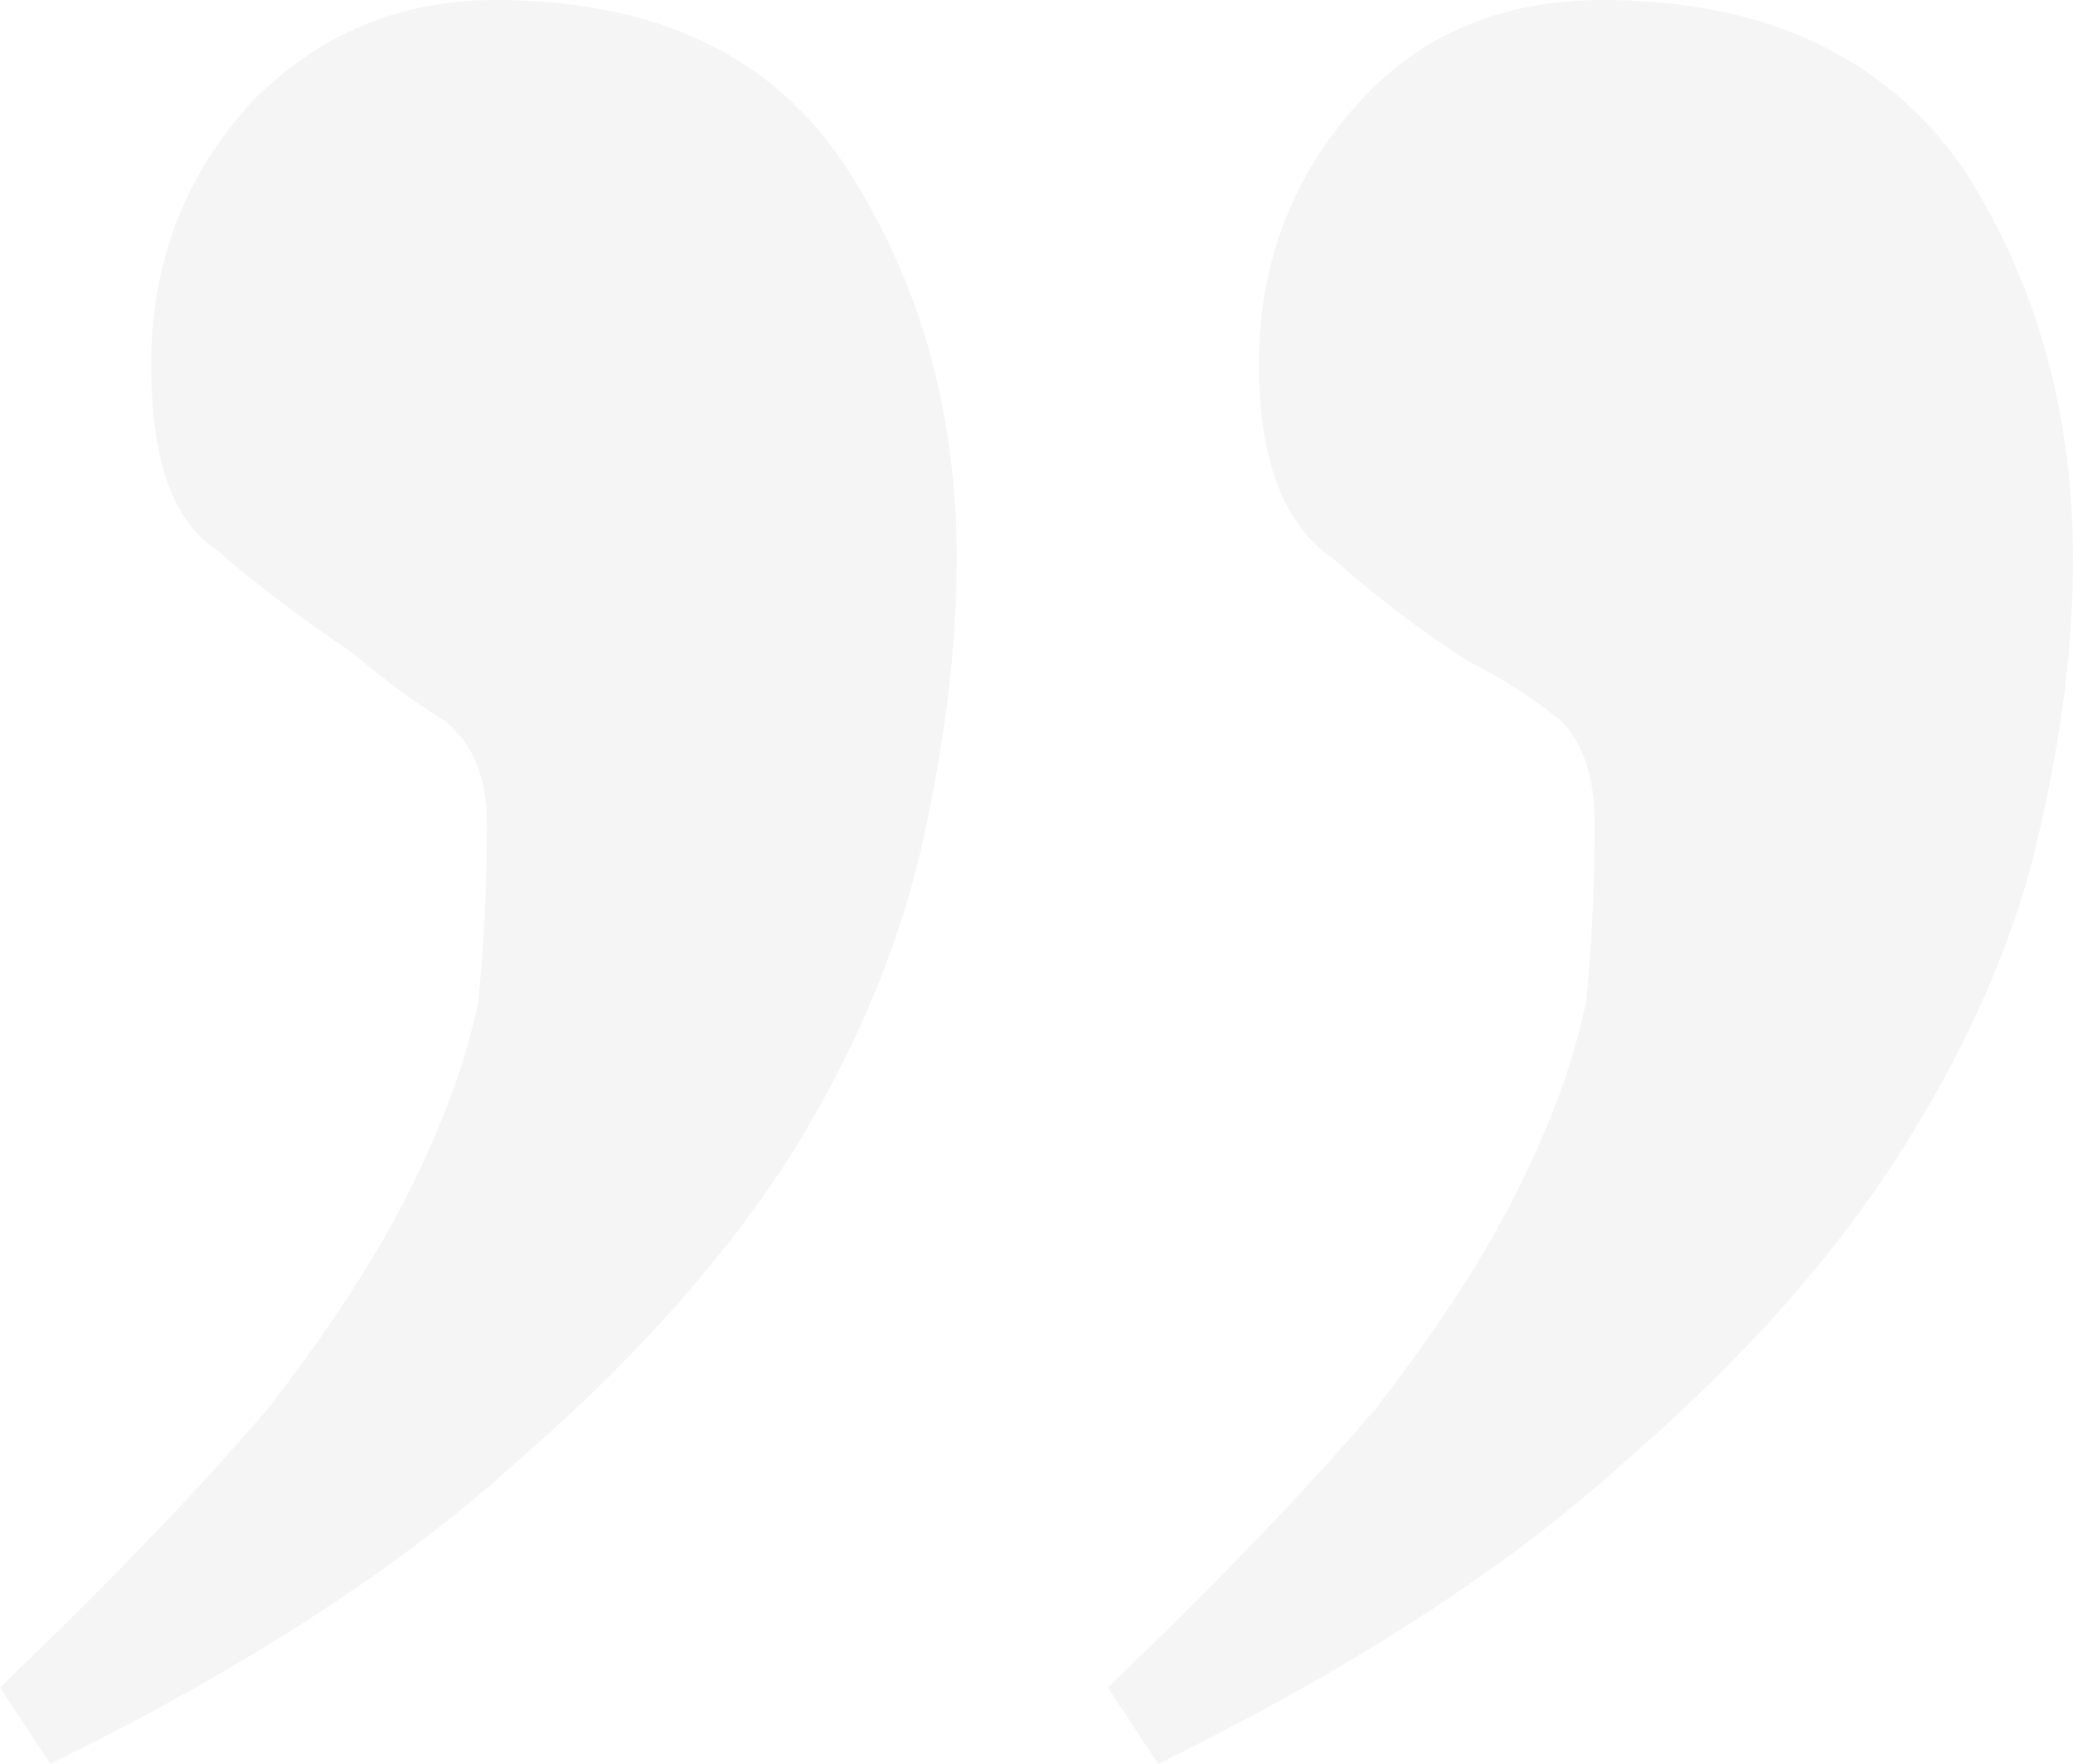 <?xml version="1.0" encoding="UTF-8"?> <svg xmlns="http://www.w3.org/2000/svg" width="67" height="57" viewBox="0 0 67 57" fill="none"><path opacity="0.1" d="M16.004 -3.8147e-06C21.248 -3.8147e-06 25.046 1.827 27.397 5.481C29.748 9.135 30.923 13.336 30.923 18.087C30.923 20.827 30.561 23.841 29.838 27.13C29.115 30.418 27.758 33.707 25.769 36.995C23.599 40.466 20.615 43.846 16.818 47.135C13.02 50.606 7.957 53.894 1.628 57L0 54.534C3.617 51.062 6.51 48.048 8.68 45.49C10.669 42.933 12.207 40.558 13.291 38.365C14.377 36.173 15.1 34.163 15.461 32.337C15.642 30.51 15.733 28.591 15.733 26.582C15.733 25.12 15.281 24.024 14.377 23.293C13.472 22.745 12.478 22.014 11.393 21.101C9.765 20.005 8.318 18.909 7.053 17.812C5.606 16.899 4.883 14.889 4.883 11.784C4.883 8.495 5.968 5.663 8.138 3.288C10.308 1.096 12.93 -3.8147e-06 16.004 -3.8147e-06ZM51.81 -3.8147e-06C57.054 -3.8147e-06 60.942 1.827 63.474 5.481C65.825 9.135 67 13.336 67 18.087C67 20.827 66.638 23.75 65.915 26.856C65.192 30.144 63.745 33.524 61.575 36.995C59.405 40.466 56.421 43.846 52.623 47.135C48.826 50.606 43.763 53.894 37.433 57L35.806 54.534C39.422 51.062 42.316 48.048 44.486 45.49C46.475 42.933 48.012 40.558 49.097 38.365C50.182 36.173 50.906 34.163 51.267 32.337C51.448 30.51 51.538 28.591 51.538 26.582C51.538 25.12 51.177 24.024 50.453 23.293C49.549 22.562 48.555 21.923 47.47 21.375C46.023 20.462 44.576 19.365 43.13 18.087C41.502 16.99 40.688 14.889 40.688 11.784C40.688 8.495 41.773 5.663 43.943 3.288C45.932 1.096 48.555 -3.8147e-06 51.81 -3.8147e-06Z" fill="#9F9F9F"></path></svg> 